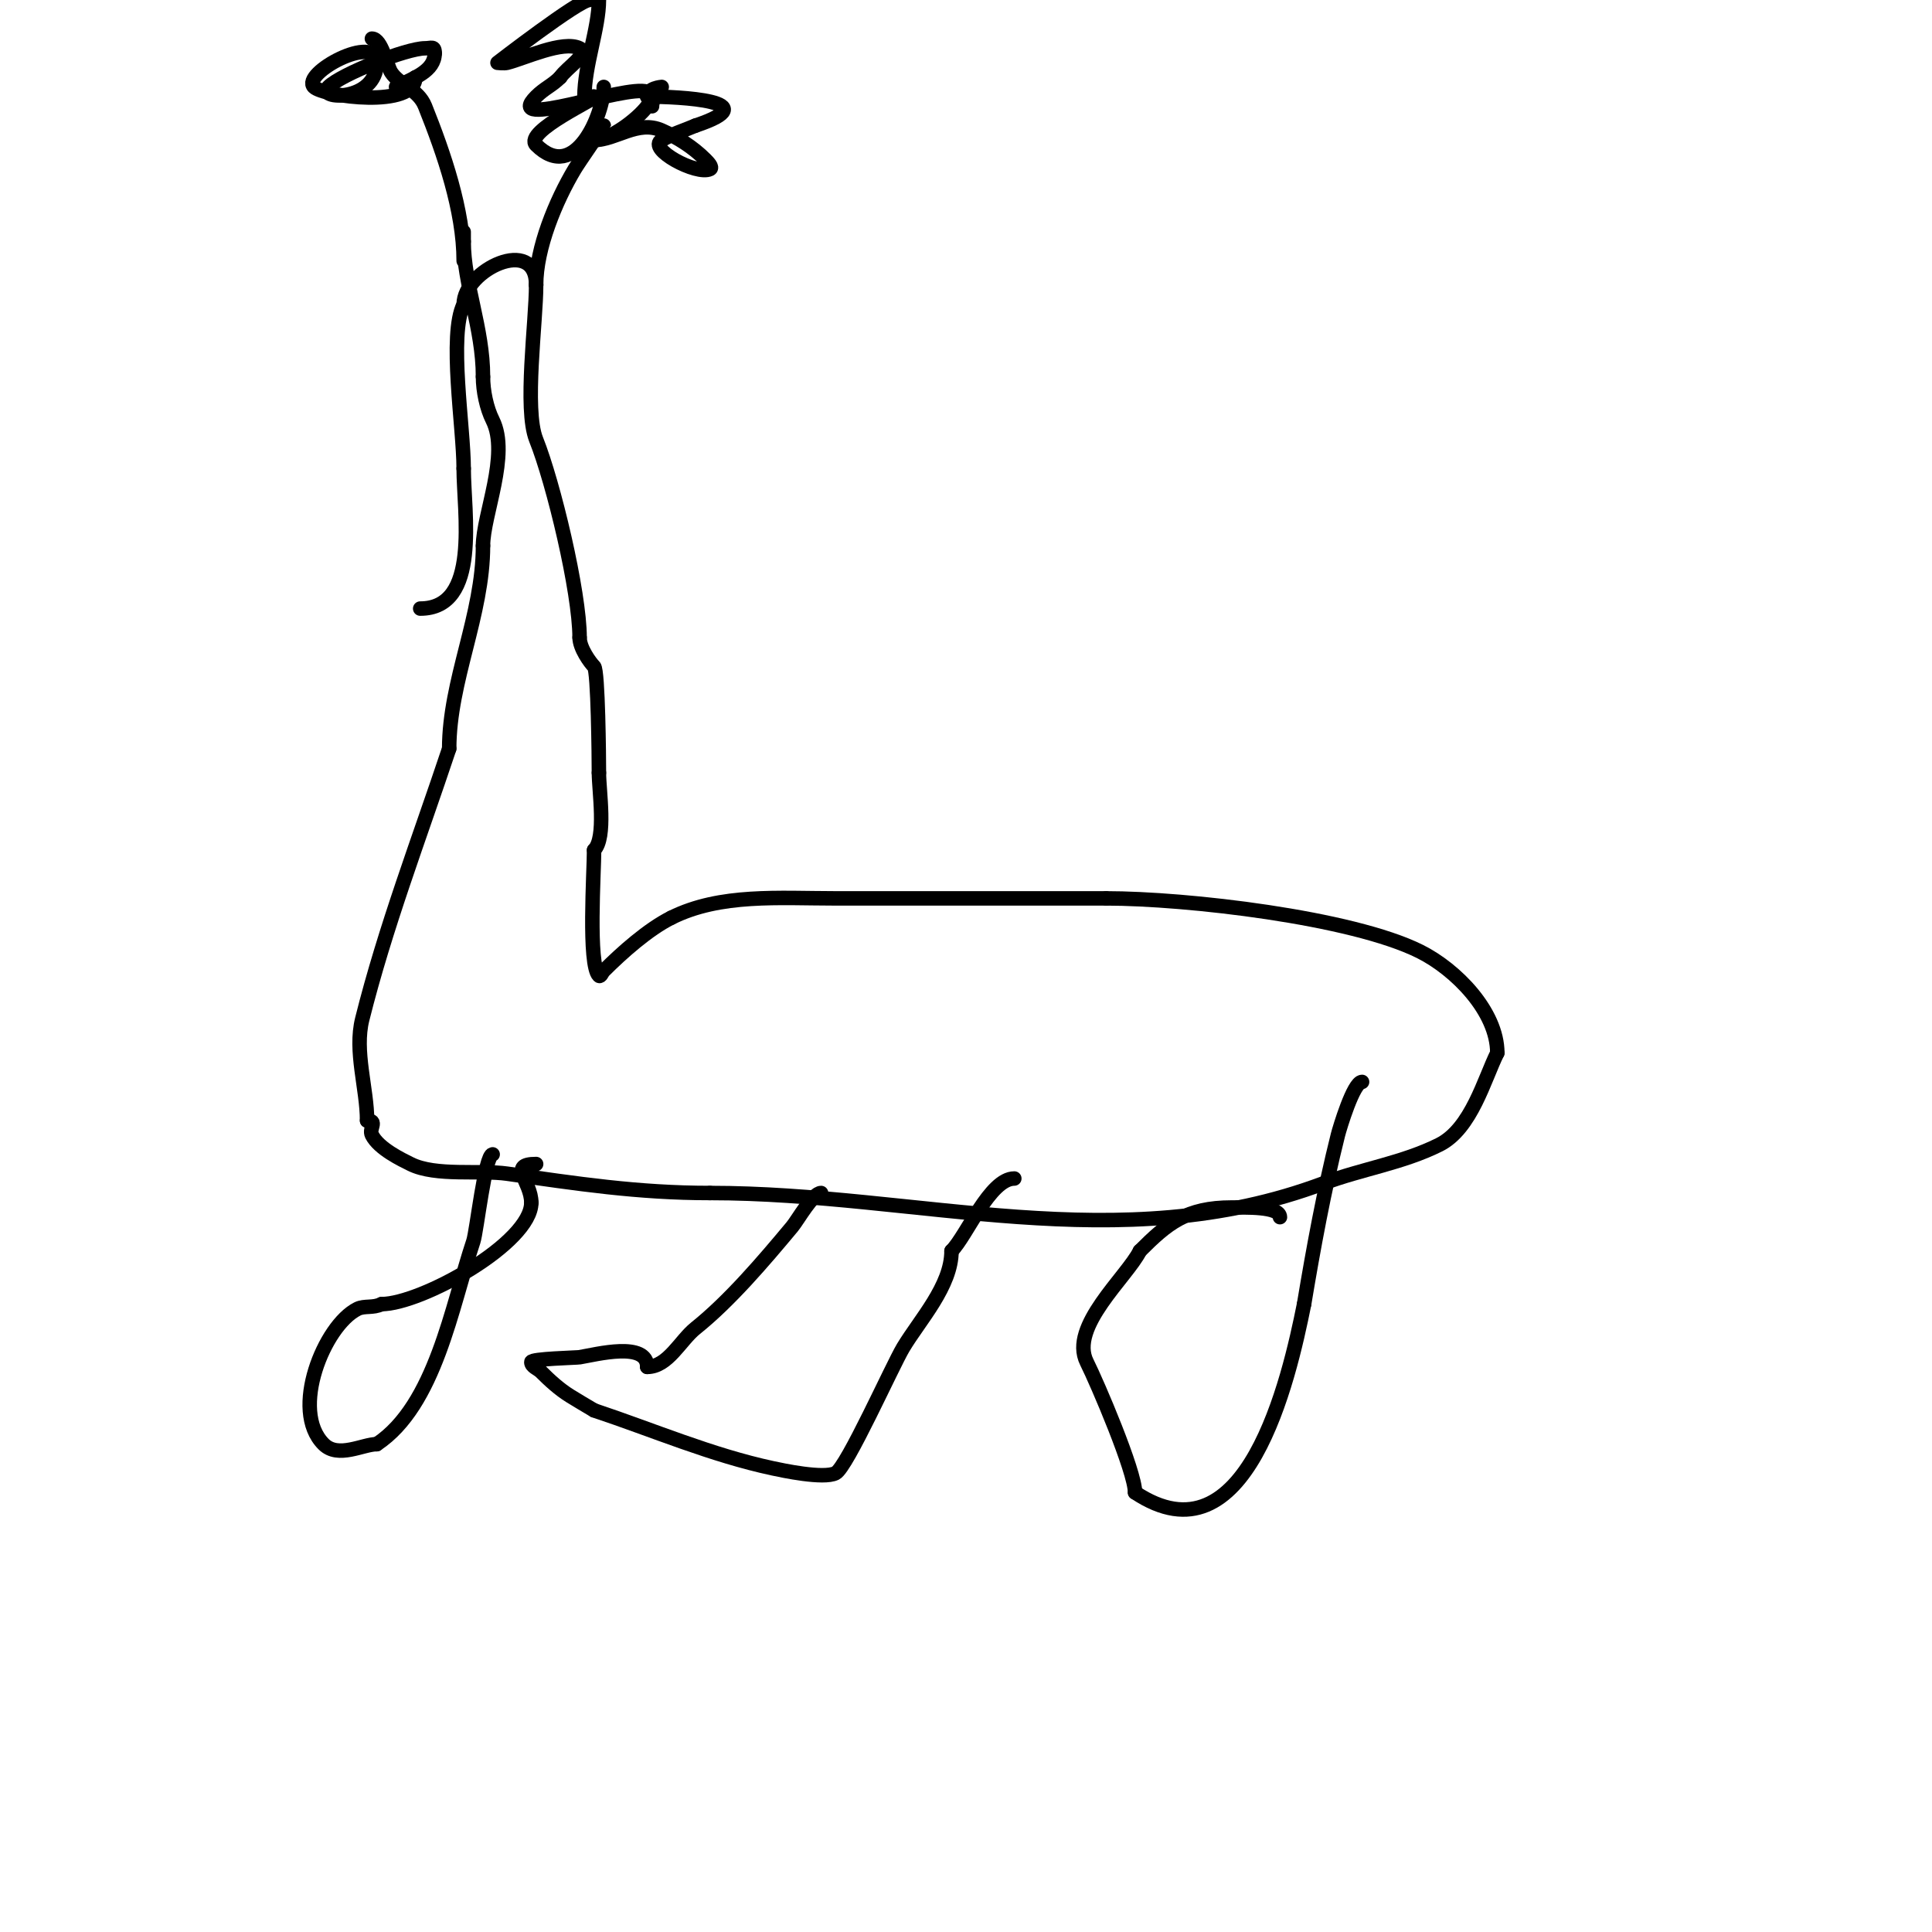 <svg viewBox='0 0 400 400' version='1.1' xmlns='http://www.w3.org/2000/svg' xmlns:xlink='http://www.w3.org/1999/xlink'><g fill='none' stroke='#000000' stroke-width='3' stroke-linecap='round' stroke-linejoin='round'><path d='M87,126c12.548,0 9,-19.905 9,-29'/><path d='M96,97c0,-8.446 -3.166,-27.667 0,-34'/><path d='M96,63c0,-7.038 15,-14.347 15,-4'/><path d='M111,59c0,7.61 -2.525,25.687 0,32c3.58,8.951 9,31.548 9,41'/><path d='M120,132c0,2.195 2.183,5.183 3,6c0.834,0.834 1,18.975 1,22'/><path d='M124,160c0,3.776 1.555,13.445 -1,16'/><path d='M123,176c0,4.467 -1.281,23.719 1,26c0.333,0.333 0.667,-0.667 1,-1c3.792,-3.792 9.179,-8.59 14,-11'/><path d='M139,190c10.109,-5.055 22.327,-4 34,-4c18.667,0 37.333,0 56,0'/><path d='M229,186c16.661,0 50.851,3.926 65,11c7.425,3.712 16,12.425 16,21'/><path d='M310,218c-2.662,5.324 -5.362,15.681 -12,19c-7.606,3.803 -16.028,5.011 -24,8c-42.326,15.872 -83.952,2 -127,2'/><path d='M147,247c-14.942,0 -27.642,-1.949 -42,-4c-5.618,-0.803 -14.78,0.61 -20,-2c-1.739,-0.869 -6.573,-3.147 -8,-6c-0.678,-1.356 1.318,-3 -1,-3'/><path d='M76,232c0,-6.616 -2.673,-14.31 -1,-21c4.754,-19.018 11.74,-37.221 18,-56'/><path d='M93,155c0,-14.071 7,-27.632 7,-42'/><path d='M100,113c0,-6.369 5.569,-18.861 2,-26c-1.255,-2.51 -2,-6.048 -2,-9'/><path d='M100,78c0,-10.129 -4,-19.233 -4,-28'/><path d='M96,50c0,-0.667 0,-1.333 0,-2'/><path d='M96,54c0,-10.395 -4.106,-22.264 -8,-32c-1.397,-3.492 -5.233,-4.349 -7,-7c-0.898,-1.347 -1.968,-7 -4,-7'/><path d='M111,59c0,-7.625 4.058,-17.429 8,-24c0.981,-1.634 6,-8.804 6,-9'/><path d='M125,18c0,5.381 -5.876,20.124 -14,12c-2.765,-2.765 13.391,-10 12,-10'/><path d='M123,20c-0.333,0 -0.667,0 -1,0'/><path d='M86,16c0,6.561 -19.044,3.956 -21,2c-2.741,-2.741 13,-11.269 13,-5'/><path d='M78,13c0,8.152 -12.713,7.713 -10,5c2.639,-2.639 16.183,-8 20,-8c1.333,0 2,-0.567 2,1'/><path d='M90,11c0,3.724 -4.297,5.149 -8,7'/><path d='M121,20c0,-6.483 3,-14.164 3,-20'/><path d='M122,0c-2.177,0 -19,13 -19,13c0,0 1.353,0.162 2,0c3.533,-0.883 11.576,-4.712 15,-3c2.15,1.075 -2.667,4 -4,6'/><path d='M116,16c-1.744,1.744 -3.256,2.256 -5,4c-7.212,7.212 18.417,-2.528 23,-1c0.949,0.316 0.6,2.2 0,3c-2.003,2.671 -7.687,7 -11,7'/><path d='M123,29c4.49,0 9.025,-4.211 14,-2c3.295,1.464 6.45,3.45 9,6c0.527,0.527 1.667,1.667 1,2c-2.722,1.361 -13.133,-4.21 -10,-6c2.204,-1.259 4.667,-2 7,-3'/><path d='M144,26c15.226,-5.075 -3.365,-6 -10,-6'/><path d='M134,20c0,-1.779 3,-2 3,-2c0,0 -2,2.146 -2,4'/><path d='M107,62'/><path d='M115,58'/><path d='M102,239c-1.571,0 -3.292,15.876 -4,18c-4.491,13.474 -7.876,33.917 -20,42'/><path d='M78,299c-2.854,0 -7.993,3.007 -11,0c-7.006,-7.006 0.112,-24.556 7,-28c1.455,-0.727 3.255,-0.127 5,-1'/><path d='M79,270c8.185,0 31,-12.621 31,-21'/><path d='M110,249c0,-4.455 -4.959,-8 1,-8'/><path d='M170,247c-1.711,0 -4.795,5.554 -6,7c-5.956,7.147 -12.964,15.371 -20,21c-3.15,2.52 -5.714,8 -10,8'/><path d='M134,283c0,-5.359 -10.517,-2.58 -14,-2c-0.649,0.108 -10,0.307 -10,1c0,0.943 1.333,1.333 2,2c1.841,1.841 3.792,3.62 6,5c1.648,1.03 3.333,2 5,3'/><path d='M123,292c12.276,4.092 24.312,9.281 37,12c1.963,0.421 10.49,2.255 13,1c2.333,-1.166 11.737,-22.228 14,-26c3.444,-5.74 10,-12.763 10,-20'/><path d='M197,259c3.153,-3.153 7.946,-15 13,-15'/><path d='M265,252c0,-2.312 -7.509,-2 -10,-2c-9.39,0 -13.306,3.306 -19,9'/><path d='M236,259c-2.687,5.375 -14.668,15.663 -11,23c2.21,4.419 10,22.636 10,27'/><path d='M235,309c23.064,15.376 31.898,-23.492 35,-39'/><path d='M270,270c1.96,-11.758 4.114,-23.457 7,-35c0.353,-1.414 3.225,-11 5,-11'/></g>
</svg>